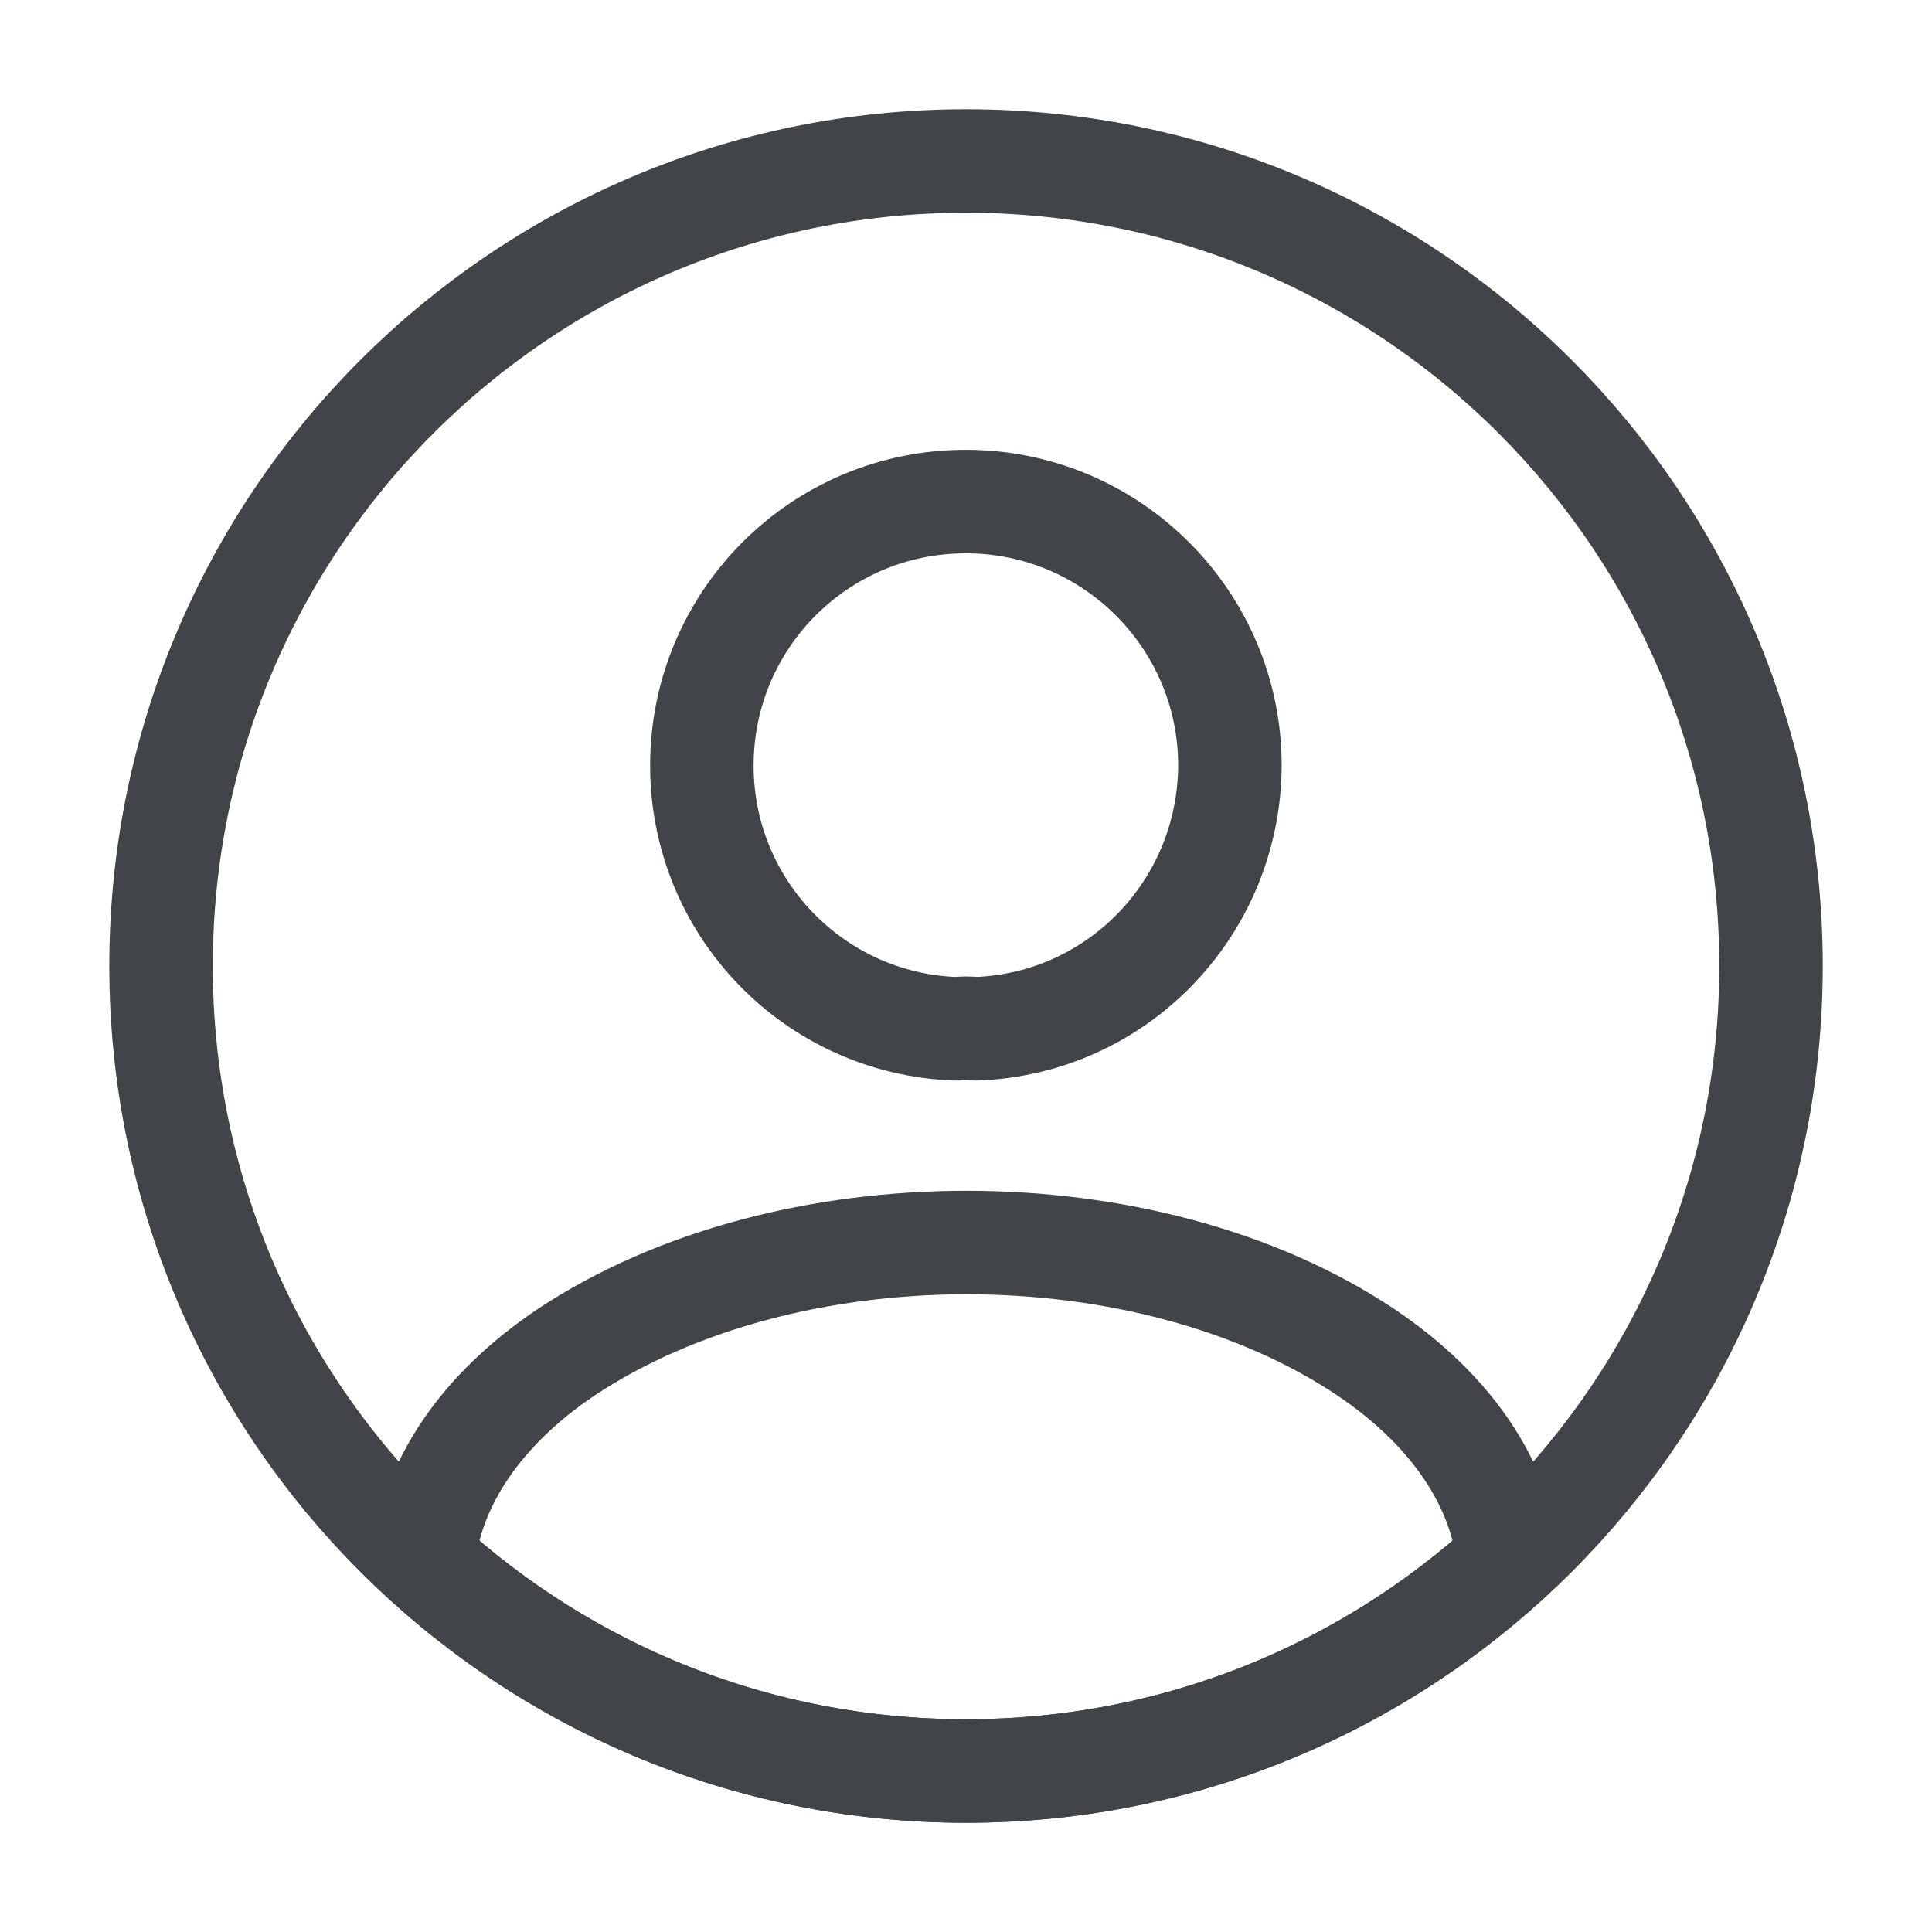 <svg width="28" height="28" viewBox="0 0 28 28" fill="none" xmlns="http://www.w3.org/2000/svg">
<path d="M14.139 14.91C14.057 14.899 13.952 14.899 13.858 14.91C11.805 14.84 10.172 13.16 10.172 11.095C10.172 8.984 11.875 7.269 13.998 7.269C16.11 7.269 17.825 8.984 17.825 11.095C17.814 13.16 16.192 14.84 14.139 14.91Z" stroke="#414449" stroke-width="1.5" stroke-linecap="round" stroke-linejoin="round"/>
<path d="M21.863 22.61C19.787 24.512 17.033 25.667 14 25.667C10.967 25.667 8.213 24.512 6.137 22.61C6.253 21.514 6.953 20.44 8.202 19.6C11.398 17.477 16.625 17.477 19.798 19.6C21.047 20.44 21.747 21.514 21.863 22.61Z" stroke="#414449" stroke-width="1.5" stroke-linecap="round" stroke-linejoin="round"/>
<path d="M14.001 25.666C20.444 25.666 25.667 20.443 25.667 14C25.667 7.556 20.444 2.333 14.001 2.333C7.557 2.333 2.334 7.556 2.334 14C2.334 20.443 7.557 25.666 14.001 25.666Z" stroke="#414449" stroke-width="1.5" stroke-linecap="round" stroke-linejoin="round"/>
</svg>
